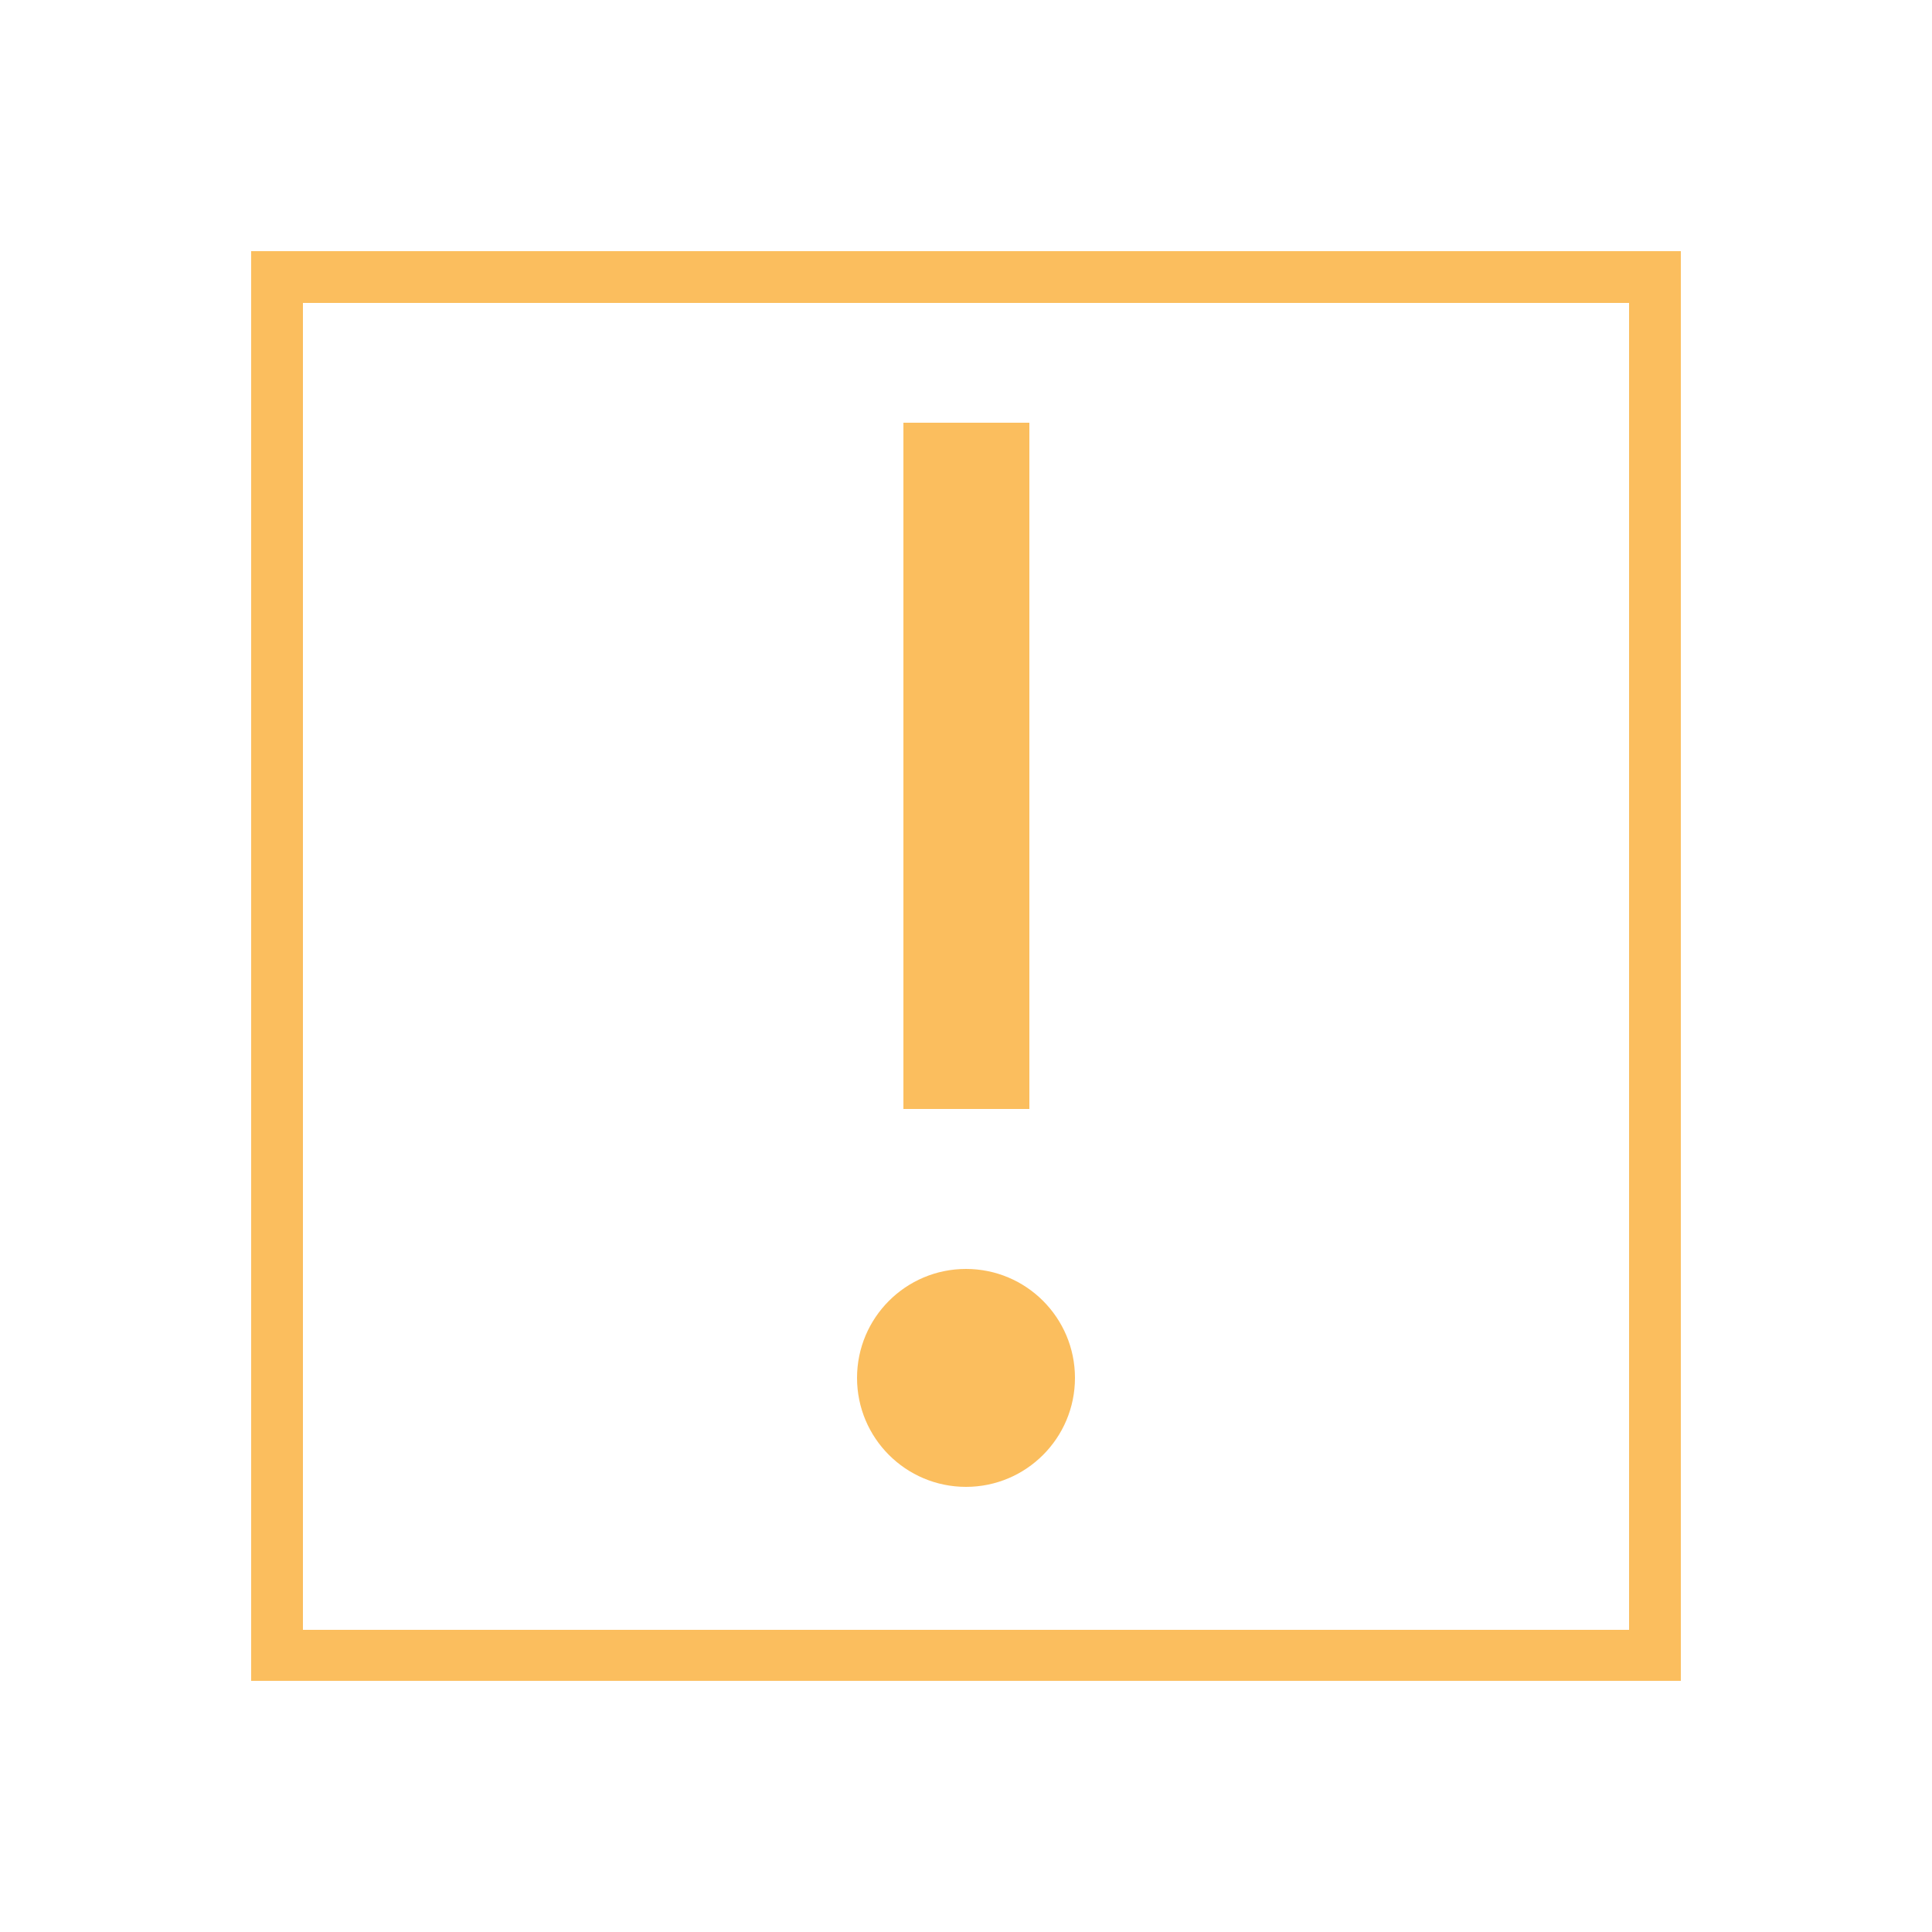 <?xml version="1.0" encoding="UTF-8"?> <svg xmlns="http://www.w3.org/2000/svg" id="uuid-35d08b8f-a6ab-4d4a-984d-2127bfc0d147" width="250" height="250" viewBox="0 0 250 250"><defs><style>.uuid-662854ab-ae3f-4310-ba9c-82b03fcfe22d{fill:#fbbe5e;}</style></defs><path class="uuid-662854ab-ae3f-4310-ba9c-82b03fcfe22d" d="M210.8,39.2v171.7H39.2V39.2h171.7M217.5,32.5H32.5v185h185V32.5h0Z"></path><rect class="uuid-662854ab-ae3f-4310-ba9c-82b03fcfe22d" x="116.9" y="54.7" width="16.3" height="88.8"></rect><circle class="uuid-662854ab-ae3f-4310-ba9c-82b03fcfe22d" cx="125" cy="178.3" r="14.1"></circle></svg> 